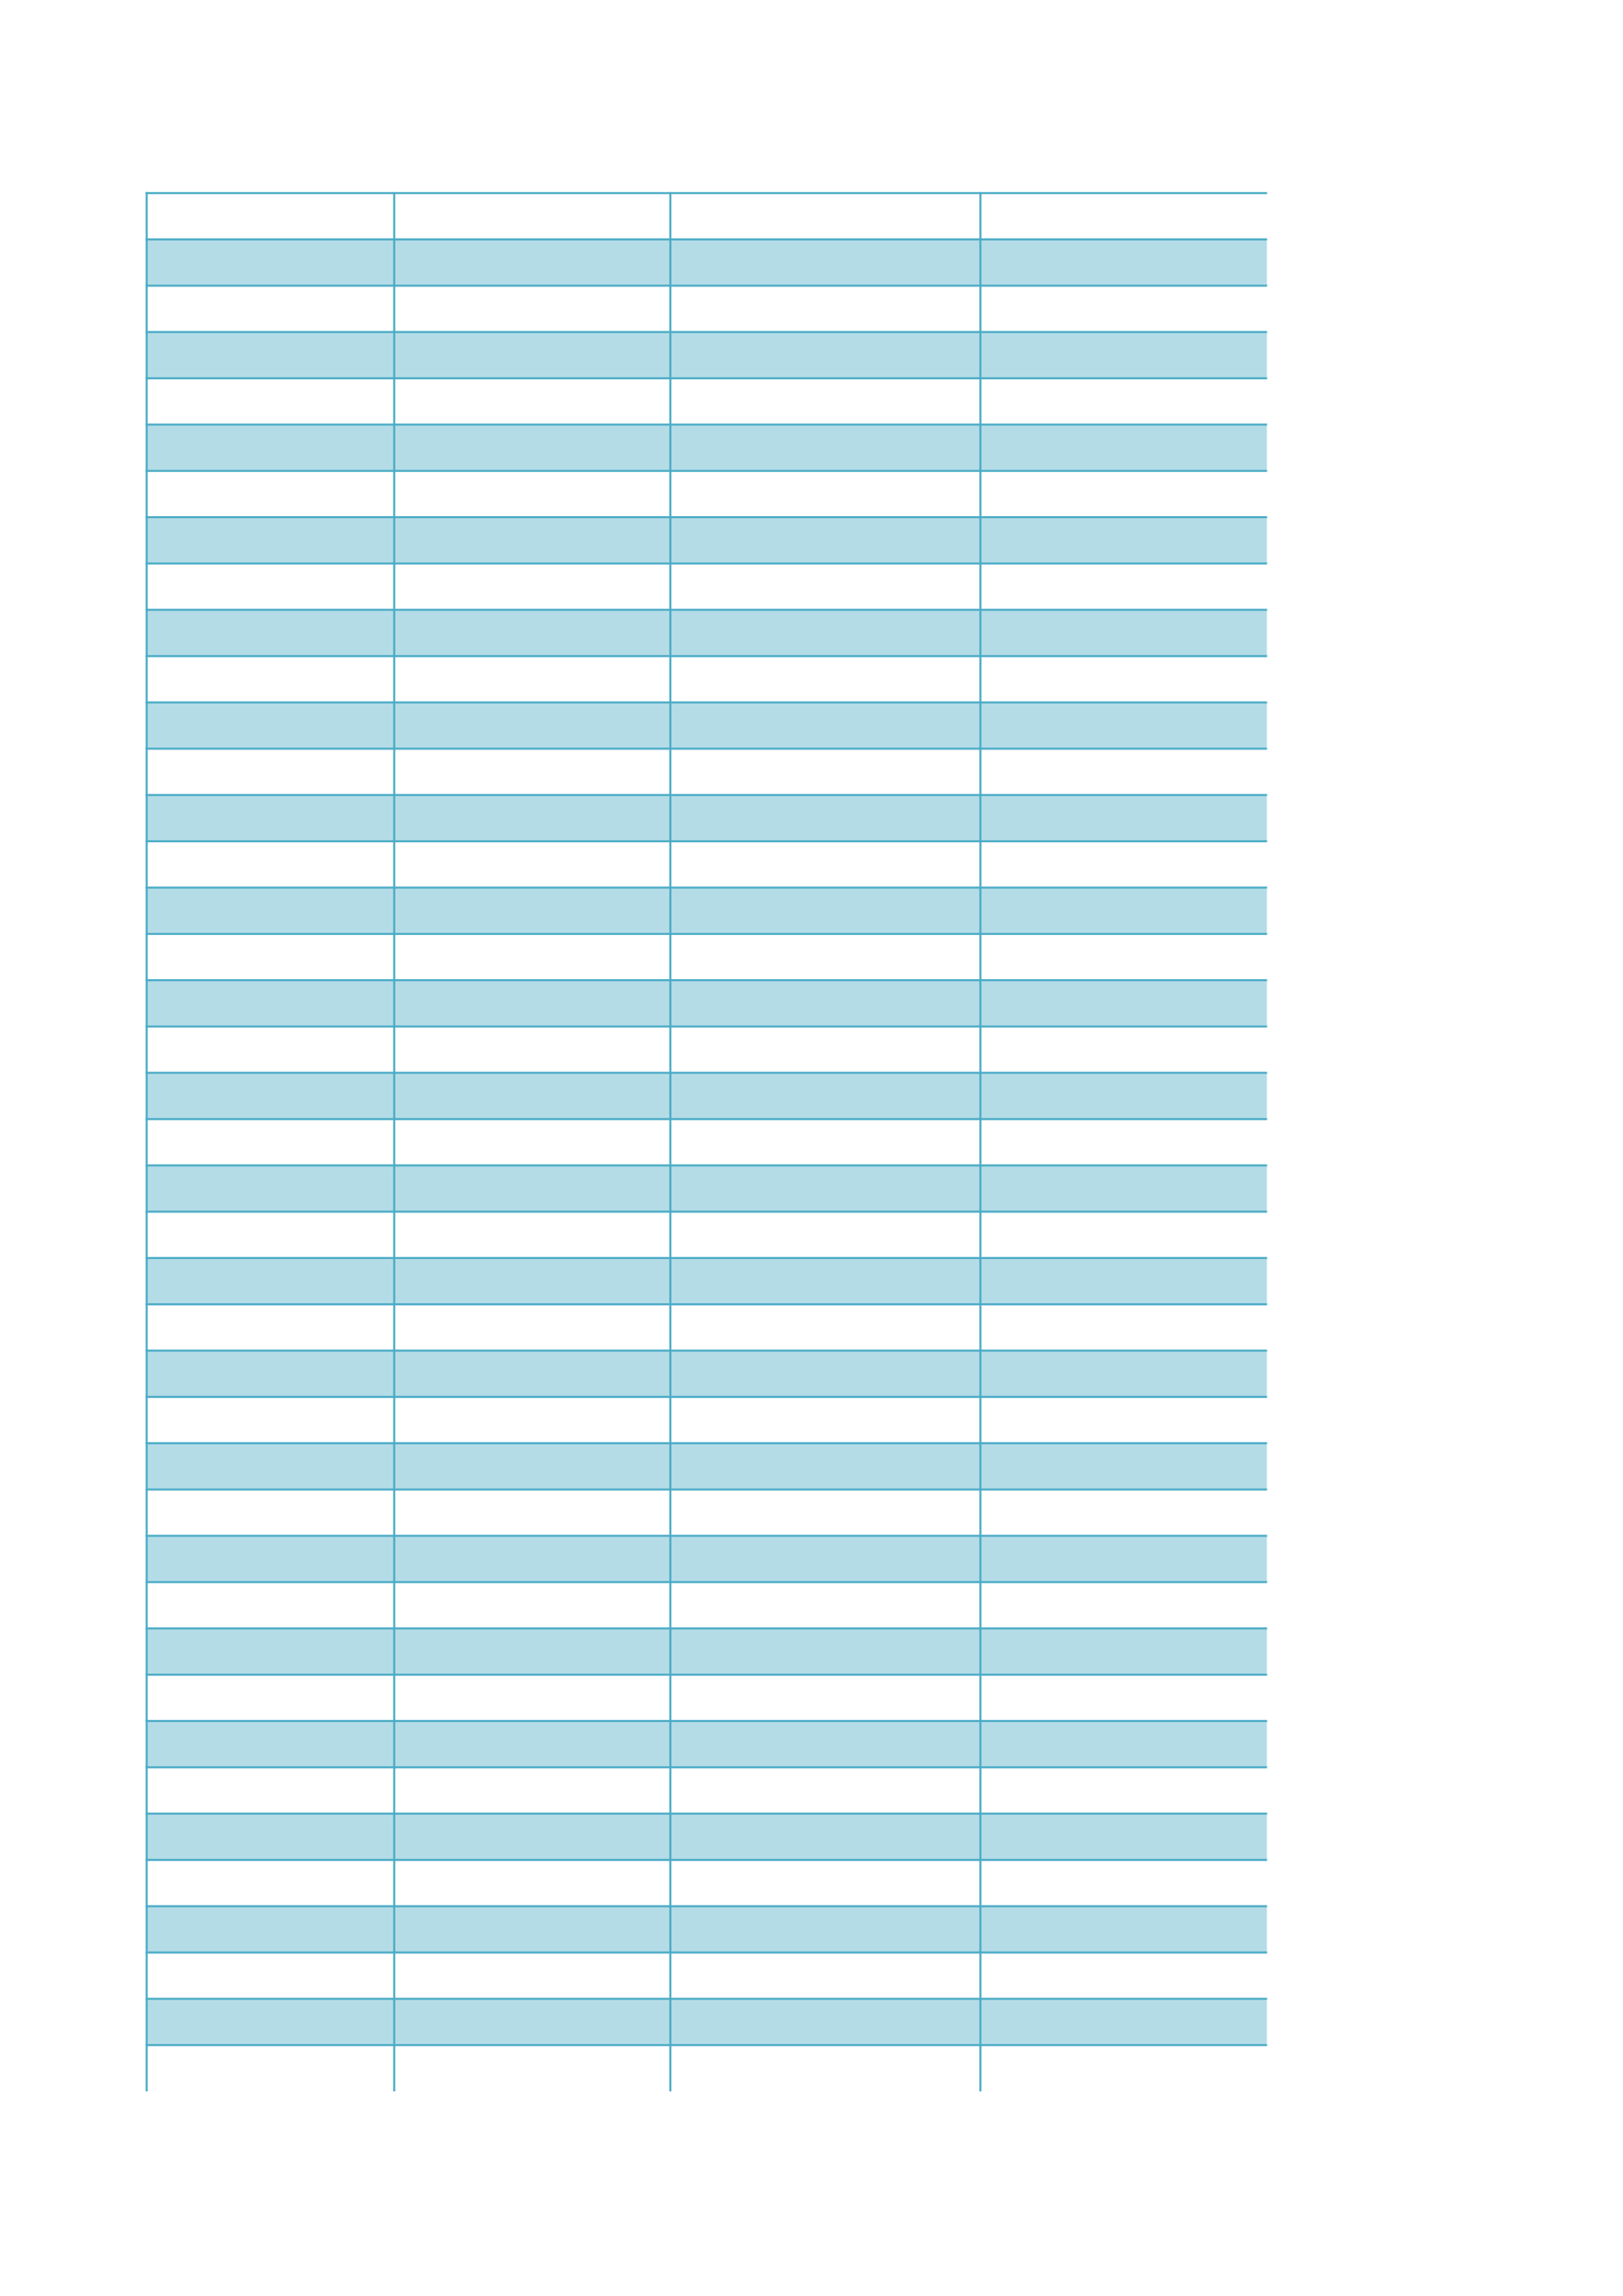 <?xml version="1.0" encoding="UTF-8"?>
<svg xmlns="http://www.w3.org/2000/svg" xmlns:xlink="http://www.w3.org/1999/xlink" width="595.304pt" height="841.89pt" viewBox="0 0 595.304 841.89" version="1.1">
<g id="surface6">
<path style=" stroke:none;fill-rule:evenodd;fill:rgb(70.587%,86.273%,90.587%);fill-opacity:1;" d="M 53.828 104.711 L 464.684 104.711 L 464.684 87.703 L 53.828 87.703 Z M 53.828 104.711 "/>
<path style=" stroke:none;fill-rule:evenodd;fill:rgb(70.587%,86.273%,90.587%);fill-opacity:1;" d="M 53.828 138.672 L 464.684 138.672 L 464.684 121.664 L 53.828 121.664 Z M 53.828 138.672 "/>
<path style=" stroke:none;fill-rule:evenodd;fill:rgb(70.587%,86.273%,90.587%);fill-opacity:1;" d="M 53.828 172.629 L 464.684 172.629 L 464.684 155.621 L 53.828 155.621 Z M 53.828 172.629 "/>
<path style=" stroke:none;fill-rule:evenodd;fill:rgb(70.587%,86.273%,90.587%);fill-opacity:1;" d="M 53.828 206.59 L 464.684 206.59 L 464.684 189.582 L 53.828 189.582 Z M 53.828 206.59 "/>
<path style=" stroke:none;fill-rule:evenodd;fill:rgb(70.587%,86.273%,90.587%);fill-opacity:1;" d="M 53.828 240.547 L 464.684 240.547 L 464.684 223.539 L 53.828 223.539 Z M 53.828 240.547 "/>
<path style=" stroke:none;fill-rule:evenodd;fill:rgb(70.587%,86.273%,90.587%);fill-opacity:1;" d="M 53.828 274.508 L 464.684 274.508 L 464.684 257.5 L 53.828 257.5 Z M 53.828 274.508 "/>
<path style=" stroke:none;fill-rule:evenodd;fill:rgb(70.587%,86.273%,90.587%);fill-opacity:1;" d="M 53.828 308.465 L 464.684 308.465 L 464.684 291.457 L 53.828 291.457 Z M 53.828 308.465 "/>
<path style=" stroke:none;fill-rule:evenodd;fill:rgb(70.587%,86.273%,90.587%);fill-opacity:1;" d="M 53.828 342.426 L 464.684 342.426 L 464.684 325.418 L 53.828 325.418 Z M 53.828 342.426 "/>
<path style=" stroke:none;fill-rule:evenodd;fill:rgb(70.587%,86.273%,90.587%);fill-opacity:1;" d="M 53.828 376.383 L 464.684 376.383 L 464.684 359.375 L 53.828 359.375 Z M 53.828 376.383 "/>
<path style=" stroke:none;fill-rule:evenodd;fill:rgb(70.587%,86.273%,90.587%);fill-opacity:1;" d="M 53.828 410.344 L 464.684 410.344 L 464.684 393.336 L 53.828 393.336 Z M 53.828 410.344 "/>
<path style=" stroke:none;fill-rule:evenodd;fill:rgb(70.587%,86.273%,90.587%);fill-opacity:1;" d="M 53.828 444.305 L 464.684 444.305 L 464.684 427.293 L 53.828 427.293 Z M 53.828 444.305 "/>
<path style=" stroke:none;fill-rule:evenodd;fill:rgb(70.587%,86.273%,90.587%);fill-opacity:1;" d="M 53.828 478.262 L 464.684 478.262 L 464.684 461.254 L 53.828 461.254 Z M 53.828 478.262 "/>
<path style=" stroke:none;fill-rule:evenodd;fill:rgb(70.587%,86.273%,90.587%);fill-opacity:1;" d="M 53.828 512.223 L 464.684 512.223 L 464.684 495.211 L 53.828 495.211 Z M 53.828 512.223 "/>
<path style=" stroke:none;fill-rule:evenodd;fill:rgb(70.587%,86.273%,90.587%);fill-opacity:1;" d="M 53.828 546.18 L 464.684 546.18 L 464.684 529.172 L 53.828 529.172 Z M 53.828 546.18 "/>
<path style=" stroke:none;fill-rule:evenodd;fill:rgb(70.587%,86.273%,90.587%);fill-opacity:1;" d="M 53.828 580.141 L 464.684 580.141 L 464.684 563.133 L 53.828 563.133 Z M 53.828 580.141 "/>
<path style=" stroke:none;fill-rule:evenodd;fill:rgb(70.587%,86.273%,90.587%);fill-opacity:1;" d="M 53.828 614.098 L 464.684 614.098 L 464.684 597.09 L 53.828 597.09 Z M 53.828 614.098 "/>
<path style=" stroke:none;fill-rule:evenodd;fill:rgb(70.587%,86.273%,90.587%);fill-opacity:1;" d="M 53.828 648.059 L 464.684 648.059 L 464.684 631.051 L 53.828 631.051 Z M 53.828 648.059 "/>
<path style=" stroke:none;fill-rule:evenodd;fill:rgb(70.587%,86.273%,90.587%);fill-opacity:1;" d="M 53.828 682.016 L 464.684 682.016 L 464.684 665.008 L 53.828 665.008 Z M 53.828 682.016 "/>
<path style=" stroke:none;fill-rule:evenodd;fill:rgb(70.587%,86.273%,90.587%);fill-opacity:1;" d="M 53.828 715.977 L 464.684 715.977 L 464.684 698.969 L 53.828 698.969 Z M 53.828 715.977 "/>
<path style=" stroke:none;fill-rule:evenodd;fill:rgb(70.587%,86.273%,90.587%);fill-opacity:1;" d="M 53.828 749.934 L 464.684 749.934 L 464.684 732.926 L 53.828 732.926 Z M 53.828 749.934 "/>
<path style="fill:none;stroke-width:0.75;stroke-linecap:butt;stroke-linejoin:round;stroke:rgb(29.411%,67.45%,77.646%);stroke-opacity:1;stroke-miterlimit:10;" d="M 53.434 771.081 L 464.738 771.081 " transform="matrix(1,0,0,-1,0,841.89)"/>
<path style="fill:none;stroke-width:0.75;stroke-linecap:butt;stroke-linejoin:round;stroke:rgb(29.411%,67.45%,77.646%);stroke-opacity:1;stroke-miterlimit:10;" d="M 53.801 771.448 L 53.801 74.917 " transform="matrix(1,0,0,-1,0,841.89)"/>
<path style="fill:none;stroke-width:0.75;stroke-linecap:butt;stroke-linejoin:round;stroke:rgb(29.411%,67.45%,77.646%);stroke-opacity:1;stroke-miterlimit:10;" d="M 144.594 771.448 L 144.594 74.917 " transform="matrix(1,0,0,-1,0,841.89)"/>
<path style="fill:none;stroke-width:0.75;stroke-linecap:butt;stroke-linejoin:round;stroke:rgb(29.411%,67.45%,77.646%);stroke-opacity:1;stroke-miterlimit:10;" d="M 245.879 771.448 L 245.879 74.917 " transform="matrix(1,0,0,-1,0,841.89)"/>
<path style="fill:none;stroke-width:0.75;stroke-linecap:butt;stroke-linejoin:round;stroke:rgb(29.411%,67.45%,77.646%);stroke-opacity:1;stroke-miterlimit:10;" d="M 359.602 771.448 L 359.602 74.917 " transform="matrix(1,0,0,-1,0,841.89)"/>
<path style="fill:none;stroke-width:0.75;stroke-linecap:butt;stroke-linejoin:round;stroke:rgb(29.411%,67.45%,77.646%);stroke-opacity:1;stroke-miterlimit:10;" d="M 53.434 754.101 L 464.738 754.101 " transform="matrix(1,0,0,-1,0,841.89)"/>
<path style="fill:none;stroke-width:0.75;stroke-linecap:butt;stroke-linejoin:round;stroke:rgb(29.411%,67.45%,77.646%);stroke-opacity:1;stroke-miterlimit:10;" d="M 53.434 737.12 L 464.738 737.12 " transform="matrix(1,0,0,-1,0,841.89)"/>
<path style="fill:none;stroke-width:0.75;stroke-linecap:butt;stroke-linejoin:round;stroke:rgb(29.411%,67.45%,77.646%);stroke-opacity:1;stroke-miterlimit:10;" d="M 53.434 720.14 L 464.738 720.14 " transform="matrix(1,0,0,-1,0,841.89)"/>
<path style="fill:none;stroke-width:0.75;stroke-linecap:butt;stroke-linejoin:round;stroke:rgb(29.411%,67.45%,77.646%);stroke-opacity:1;stroke-miterlimit:10;" d="M 53.434 703.159 L 464.738 703.159 " transform="matrix(1,0,0,-1,0,841.89)"/>
<path style="fill:none;stroke-width:0.75;stroke-linecap:butt;stroke-linejoin:round;stroke:rgb(29.411%,67.45%,77.646%);stroke-opacity:1;stroke-miterlimit:10;" d="M 53.434 686.183 L 464.738 686.183 " transform="matrix(1,0,0,-1,0,841.89)"/>
<path style="fill:none;stroke-width:0.75;stroke-linecap:butt;stroke-linejoin:round;stroke:rgb(29.411%,67.45%,77.646%);stroke-opacity:1;stroke-miterlimit:10;" d="M 53.434 669.202 L 464.738 669.202 " transform="matrix(1,0,0,-1,0,841.89)"/>
<path style="fill:none;stroke-width:0.75;stroke-linecap:butt;stroke-linejoin:round;stroke:rgb(29.411%,67.45%,77.646%);stroke-opacity:1;stroke-miterlimit:10;" d="M 53.434 652.222 L 464.738 652.222 " transform="matrix(1,0,0,-1,0,841.89)"/>
<path style="fill:none;stroke-width:0.75;stroke-linecap:butt;stroke-linejoin:round;stroke:rgb(29.411%,67.45%,77.646%);stroke-opacity:1;stroke-miterlimit:10;" d="M 53.434 635.241 L 464.738 635.241 " transform="matrix(1,0,0,-1,0,841.89)"/>
<path style="fill:none;stroke-width:0.75;stroke-linecap:butt;stroke-linejoin:round;stroke:rgb(29.411%,67.45%,77.646%);stroke-opacity:1;stroke-miterlimit:10;" d="M 53.434 618.265 L 464.738 618.265 " transform="matrix(1,0,0,-1,0,841.89)"/>
<path style="fill:none;stroke-width:0.75;stroke-linecap:butt;stroke-linejoin:round;stroke:rgb(29.411%,67.45%,77.646%);stroke-opacity:1;stroke-miterlimit:10;" d="M 53.434 601.284 L 464.738 601.284 " transform="matrix(1,0,0,-1,0,841.89)"/>
<path style="fill:none;stroke-width:0.75;stroke-linecap:butt;stroke-linejoin:round;stroke:rgb(29.411%,67.45%,77.646%);stroke-opacity:1;stroke-miterlimit:10;" d="M 53.434 584.304 L 464.738 584.304 " transform="matrix(1,0,0,-1,0,841.89)"/>
<path style="fill:none;stroke-width:0.75;stroke-linecap:butt;stroke-linejoin:round;stroke:rgb(29.411%,67.45%,77.646%);stroke-opacity:1;stroke-miterlimit:10;" d="M 53.434 567.323 L 464.738 567.323 " transform="matrix(1,0,0,-1,0,841.89)"/>
<path style="fill:none;stroke-width:0.75;stroke-linecap:butt;stroke-linejoin:round;stroke:rgb(29.411%,67.45%,77.646%);stroke-opacity:1;stroke-miterlimit:10;" d="M 53.434 550.347 L 464.738 550.347 " transform="matrix(1,0,0,-1,0,841.89)"/>
<path style="fill:none;stroke-width:0.75;stroke-linecap:butt;stroke-linejoin:round;stroke:rgb(29.411%,67.45%,77.646%);stroke-opacity:1;stroke-miterlimit:10;" d="M 53.434 533.366 L 464.738 533.366 " transform="matrix(1,0,0,-1,0,841.89)"/>
<path style="fill:none;stroke-width:0.75;stroke-linecap:butt;stroke-linejoin:round;stroke:rgb(29.411%,67.45%,77.646%);stroke-opacity:1;stroke-miterlimit:10;" d="M 53.434 516.386 L 464.738 516.386 " transform="matrix(1,0,0,-1,0,841.89)"/>
<path style="fill:none;stroke-width:0.75;stroke-linecap:butt;stroke-linejoin:round;stroke:rgb(29.411%,67.45%,77.646%);stroke-opacity:1;stroke-miterlimit:10;" d="M 53.434 499.405 L 464.738 499.405 " transform="matrix(1,0,0,-1,0,841.89)"/>
<path style="fill:none;stroke-width:0.75;stroke-linecap:butt;stroke-linejoin:round;stroke:rgb(29.411%,67.45%,77.646%);stroke-opacity:1;stroke-miterlimit:10;" d="M 53.434 482.429 L 464.738 482.429 " transform="matrix(1,0,0,-1,0,841.89)"/>
<path style="fill:none;stroke-width:0.75;stroke-linecap:butt;stroke-linejoin:round;stroke:rgb(29.411%,67.45%,77.646%);stroke-opacity:1;stroke-miterlimit:10;" d="M 53.434 465.448 L 464.738 465.448 " transform="matrix(1,0,0,-1,0,841.89)"/>
<path style="fill:none;stroke-width:0.75;stroke-linecap:butt;stroke-linejoin:round;stroke:rgb(29.411%,67.45%,77.646%);stroke-opacity:1;stroke-miterlimit:10;" d="M 53.434 448.468 L 464.738 448.468 " transform="matrix(1,0,0,-1,0,841.89)"/>
<path style="fill:none;stroke-width:0.75;stroke-linecap:butt;stroke-linejoin:round;stroke:rgb(29.411%,67.45%,77.646%);stroke-opacity:1;stroke-miterlimit:10;" d="M 53.434 431.487 L 464.738 431.487 " transform="matrix(1,0,0,-1,0,841.89)"/>
<path style="fill:none;stroke-width:0.75;stroke-linecap:butt;stroke-linejoin:round;stroke:rgb(29.411%,67.45%,77.646%);stroke-opacity:1;stroke-miterlimit:10;" d="M 53.434 414.511 L 464.738 414.511 " transform="matrix(1,0,0,-1,0,841.89)"/>
<path style="fill:none;stroke-width:0.75;stroke-linecap:butt;stroke-linejoin:round;stroke:rgb(29.411%,67.45%,77.646%);stroke-opacity:1;stroke-miterlimit:10;" d="M 53.434 397.53 L 464.738 397.53 " transform="matrix(1,0,0,-1,0,841.89)"/>
<path style="fill:none;stroke-width:0.75;stroke-linecap:butt;stroke-linejoin:round;stroke:rgb(29.411%,67.45%,77.646%);stroke-opacity:1;stroke-miterlimit:10;" d="M 53.434 380.55 L 464.738 380.55 " transform="matrix(1,0,0,-1,0,841.89)"/>
<path style="fill:none;stroke-width:0.75;stroke-linecap:butt;stroke-linejoin:round;stroke:rgb(29.411%,67.45%,77.646%);stroke-opacity:1;stroke-miterlimit:10;" d="M 53.434 363.569 L 464.738 363.569 " transform="matrix(1,0,0,-1,0,841.89)"/>
<path style="fill:none;stroke-width:0.75;stroke-linecap:butt;stroke-linejoin:round;stroke:rgb(29.411%,67.45%,77.646%);stroke-opacity:1;stroke-miterlimit:10;" d="M 53.434 346.593 L 464.738 346.593 " transform="matrix(1,0,0,-1,0,841.89)"/>
<path style="fill:none;stroke-width:0.75;stroke-linecap:butt;stroke-linejoin:round;stroke:rgb(29.411%,67.45%,77.646%);stroke-opacity:1;stroke-miterlimit:10;" d="M 53.434 329.612 L 464.738 329.612 " transform="matrix(1,0,0,-1,0,841.89)"/>
<path style="fill:none;stroke-width:0.75;stroke-linecap:butt;stroke-linejoin:round;stroke:rgb(29.411%,67.45%,77.646%);stroke-opacity:1;stroke-miterlimit:10;" d="M 53.434 312.632 L 464.738 312.632 " transform="matrix(1,0,0,-1,0,841.89)"/>
<path style="fill:none;stroke-width:0.75;stroke-linecap:butt;stroke-linejoin:round;stroke:rgb(29.411%,67.45%,77.646%);stroke-opacity:1;stroke-miterlimit:10;" d="M 53.434 295.651 L 464.738 295.651 " transform="matrix(1,0,0,-1,0,841.89)"/>
<path style="fill:none;stroke-width:0.75;stroke-linecap:butt;stroke-linejoin:round;stroke:rgb(29.411%,67.45%,77.646%);stroke-opacity:1;stroke-miterlimit:10;" d="M 53.434 278.675 L 464.738 278.675 " transform="matrix(1,0,0,-1,0,841.89)"/>
<path style="fill:none;stroke-width:0.75;stroke-linecap:butt;stroke-linejoin:round;stroke:rgb(29.411%,67.45%,77.646%);stroke-opacity:1;stroke-miterlimit:10;" d="M 53.434 261.694 L 464.738 261.694 " transform="matrix(1,0,0,-1,0,841.89)"/>
<path style="fill:none;stroke-width:0.75;stroke-linecap:butt;stroke-linejoin:round;stroke:rgb(29.411%,67.45%,77.646%);stroke-opacity:1;stroke-miterlimit:10;" d="M 53.434 244.714 L 464.738 244.714 " transform="matrix(1,0,0,-1,0,841.89)"/>
<path style="fill:none;stroke-width:0.75;stroke-linecap:butt;stroke-linejoin:round;stroke:rgb(29.411%,67.45%,77.646%);stroke-opacity:1;stroke-miterlimit:10;" d="M 53.434 227.734 L 464.738 227.734 " transform="matrix(1,0,0,-1,0,841.89)"/>
<path style="fill:none;stroke-width:0.75;stroke-linecap:butt;stroke-linejoin:round;stroke:rgb(29.411%,67.45%,77.646%);stroke-opacity:1;stroke-miterlimit:10;" d="M 53.434 210.757 L 464.738 210.757 " transform="matrix(1,0,0,-1,0,841.89)"/>
<path style="fill:none;stroke-width:0.75;stroke-linecap:butt;stroke-linejoin:round;stroke:rgb(29.411%,67.45%,77.646%);stroke-opacity:1;stroke-miterlimit:10;" d="M 53.434 193.776 L 464.738 193.776 " transform="matrix(1,0,0,-1,0,841.89)"/>
<path style="fill:none;stroke-width:0.75;stroke-linecap:butt;stroke-linejoin:round;stroke:rgb(29.411%,67.45%,77.646%);stroke-opacity:1;stroke-miterlimit:10;" d="M 53.434 176.796 L 464.738 176.796 " transform="matrix(1,0,0,-1,0,841.89)"/>
<path style="fill:none;stroke-width:0.75;stroke-linecap:butt;stroke-linejoin:round;stroke:rgb(29.411%,67.45%,77.646%);stroke-opacity:1;stroke-miterlimit:10;" d="M 53.434 159.816 L 464.738 159.816 " transform="matrix(1,0,0,-1,0,841.89)"/>
<path style="fill:none;stroke-width:0.75;stroke-linecap:butt;stroke-linejoin:round;stroke:rgb(29.411%,67.45%,77.646%);stroke-opacity:1;stroke-miterlimit:10;" d="M 53.434 142.835 L 464.738 142.835 " transform="matrix(1,0,0,-1,0,841.89)"/>
<path style="fill:none;stroke-width:0.75;stroke-linecap:butt;stroke-linejoin:round;stroke:rgb(29.411%,67.45%,77.646%);stroke-opacity:1;stroke-miterlimit:10;" d="M 53.434 125.859 L 464.738 125.859 " transform="matrix(1,0,0,-1,0,841.89)"/>
<path style="fill:none;stroke-width:0.75;stroke-linecap:butt;stroke-linejoin:round;stroke:rgb(29.411%,67.45%,77.646%);stroke-opacity:1;stroke-miterlimit:10;" d="M 53.434 108.878 L 464.738 108.878 " transform="matrix(1,0,0,-1,0,841.89)"/>
<path style="fill:none;stroke-width:0.75;stroke-linecap:butt;stroke-linejoin:round;stroke:rgb(29.411%,67.45%,77.646%);stroke-opacity:1;stroke-miterlimit:10;" d="M 53.434 91.898 L 464.738 91.898 " transform="matrix(1,0,0,-1,0,841.89)"/>
</g>
</svg>
